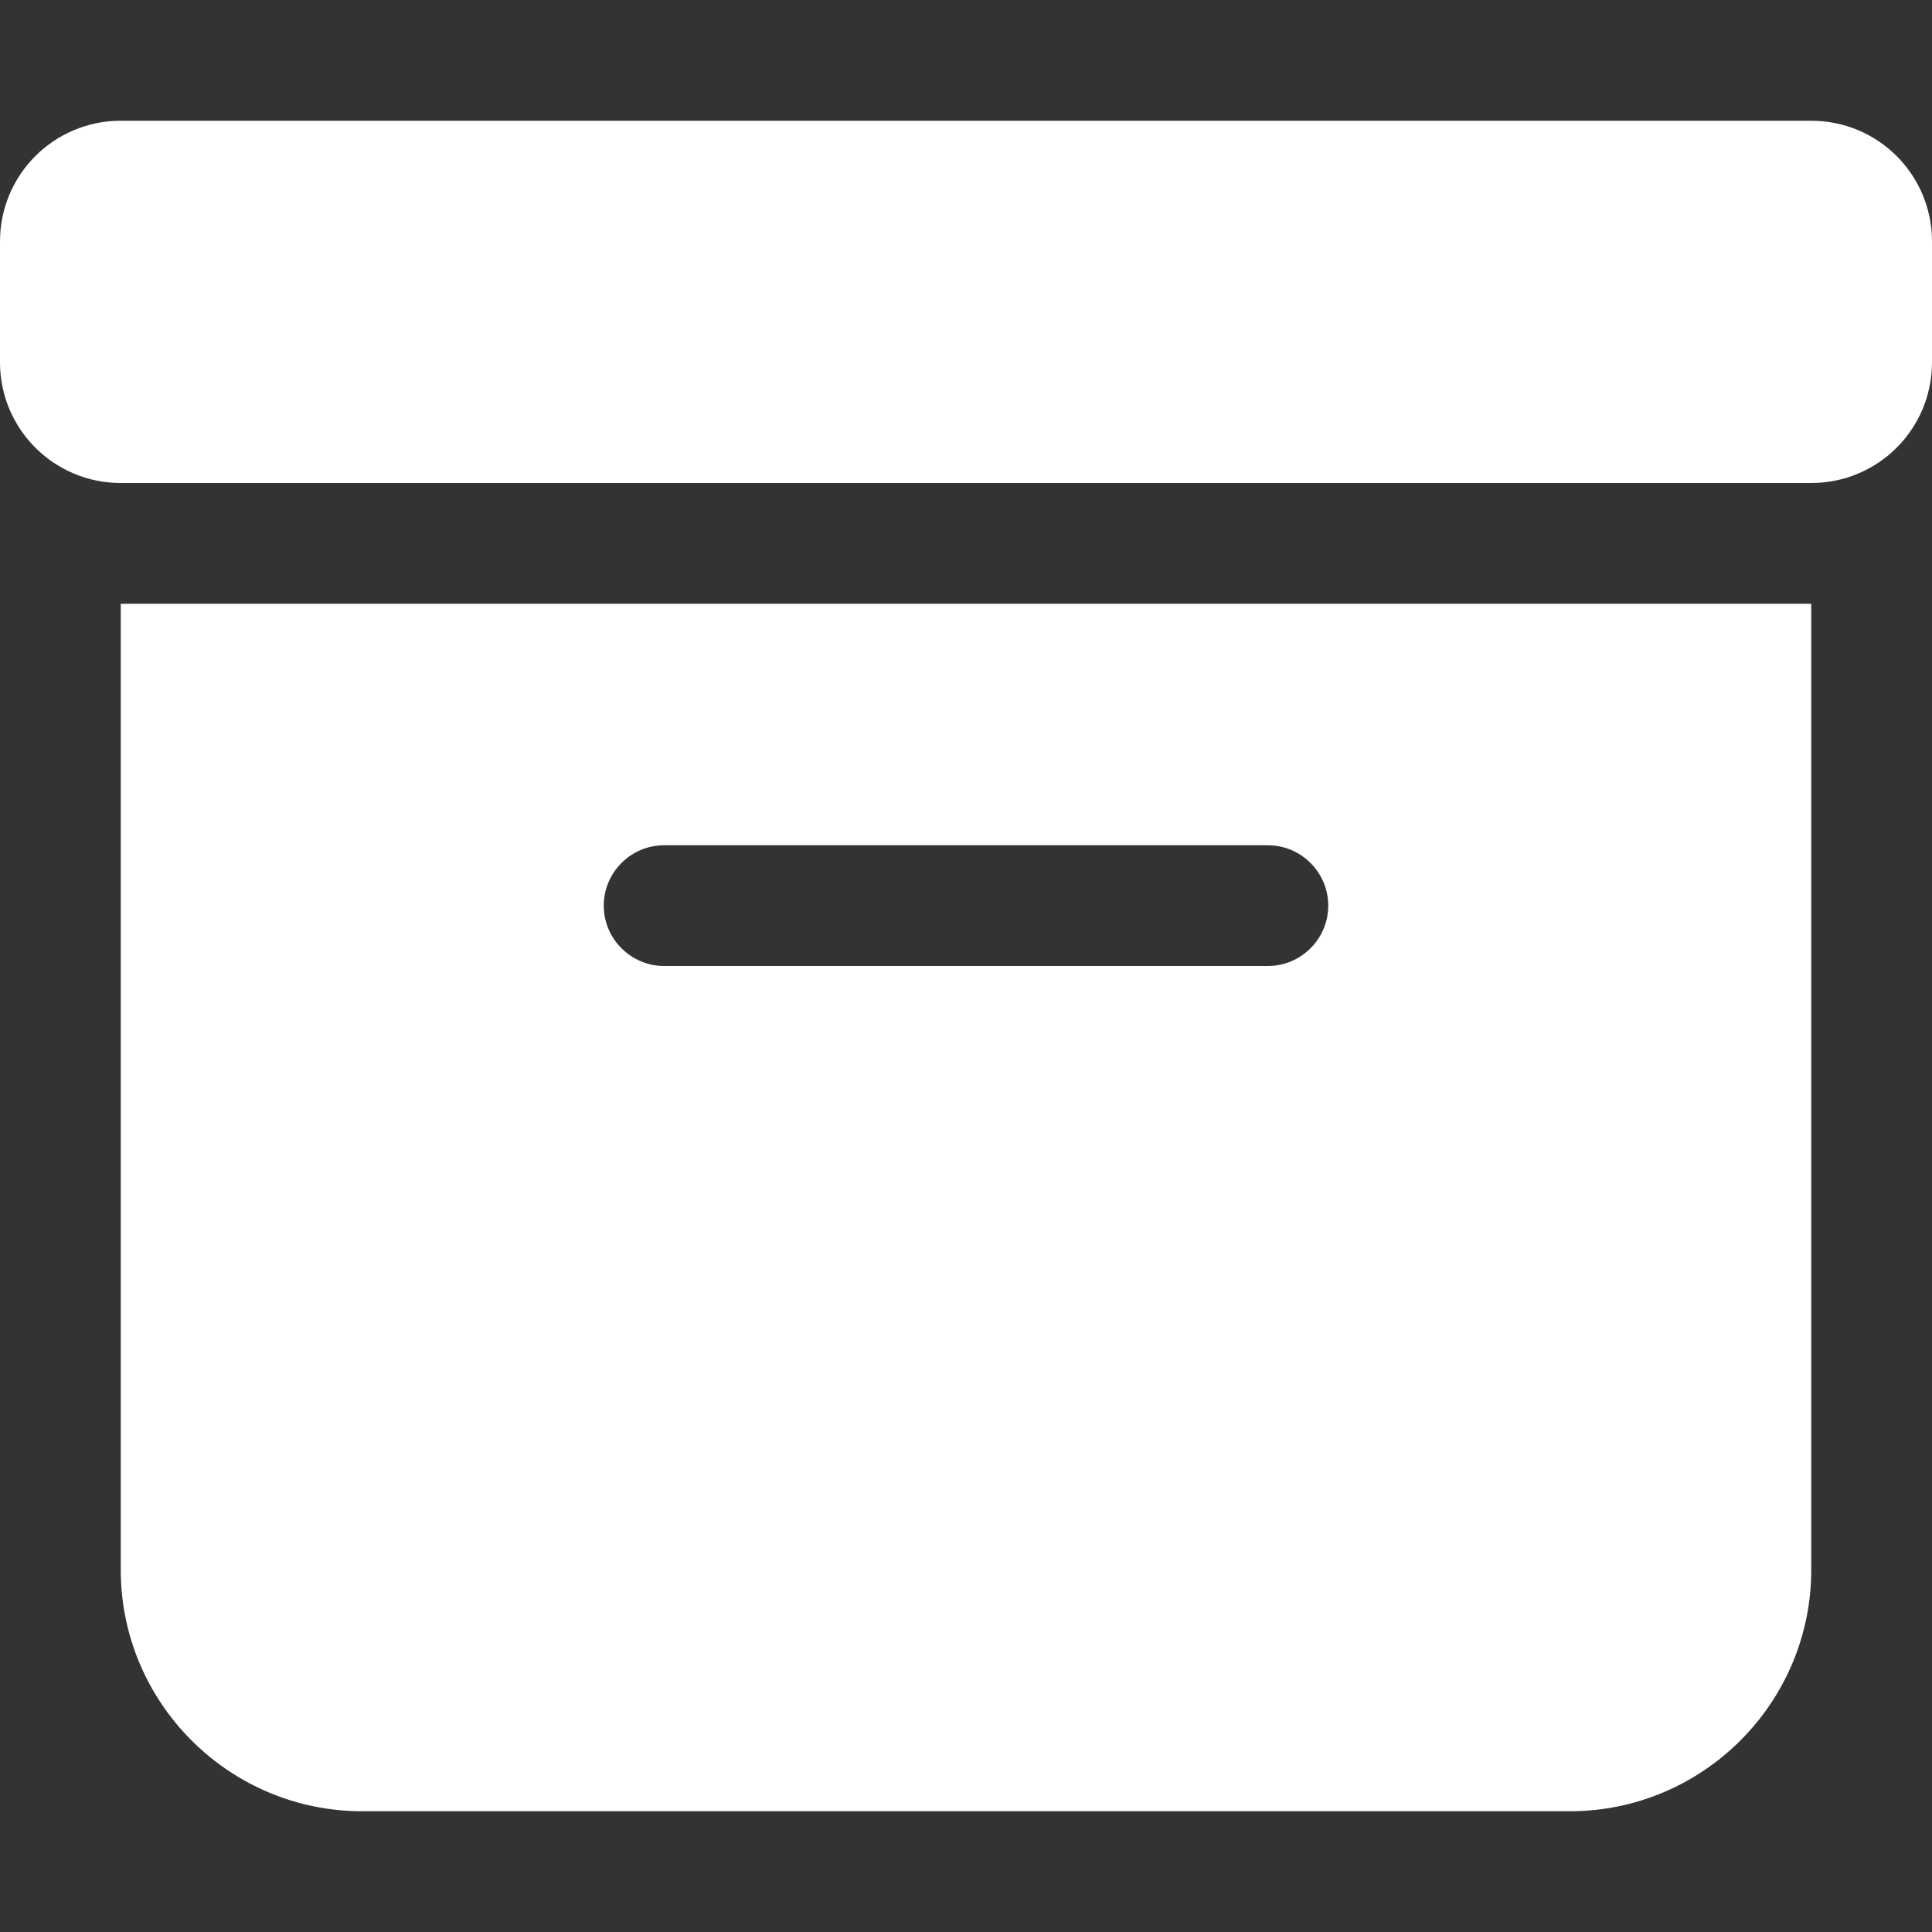 <?xml version="1.0" encoding="UTF-8"?> <svg xmlns="http://www.w3.org/2000/svg" width="32" height="32" viewBox="0 0 32 32" fill="none"><rect x="0" y="0" width="32" height="32" fill="#333333" stroke="none"/><g clip-path="url(#clip0_4010_1584)"><path d="M2 2H30C31.106 2 32 2.894 32 4V6C32 7.106 31.106 8 30 8H2C0.894 8 0 7.106 0 6V4C0 2.894 0.894 2 2 2ZM2 10H30V26C30 28.206 28.206 30 26 30H6C3.794 30 2 28.206 2 26V10ZM10 15C10 15.55 10.45 16 11 16H21C21.55 16 22 15.55 22 15C22 14.45 21.55 14 21 14H11C10.45 14 10 14.45 10 15Z" fill="white"></path></g><defs><clipPath id="clip0_4010_1584"><rect width="32" height="32" fill="white"></rect></clipPath></defs></svg> 